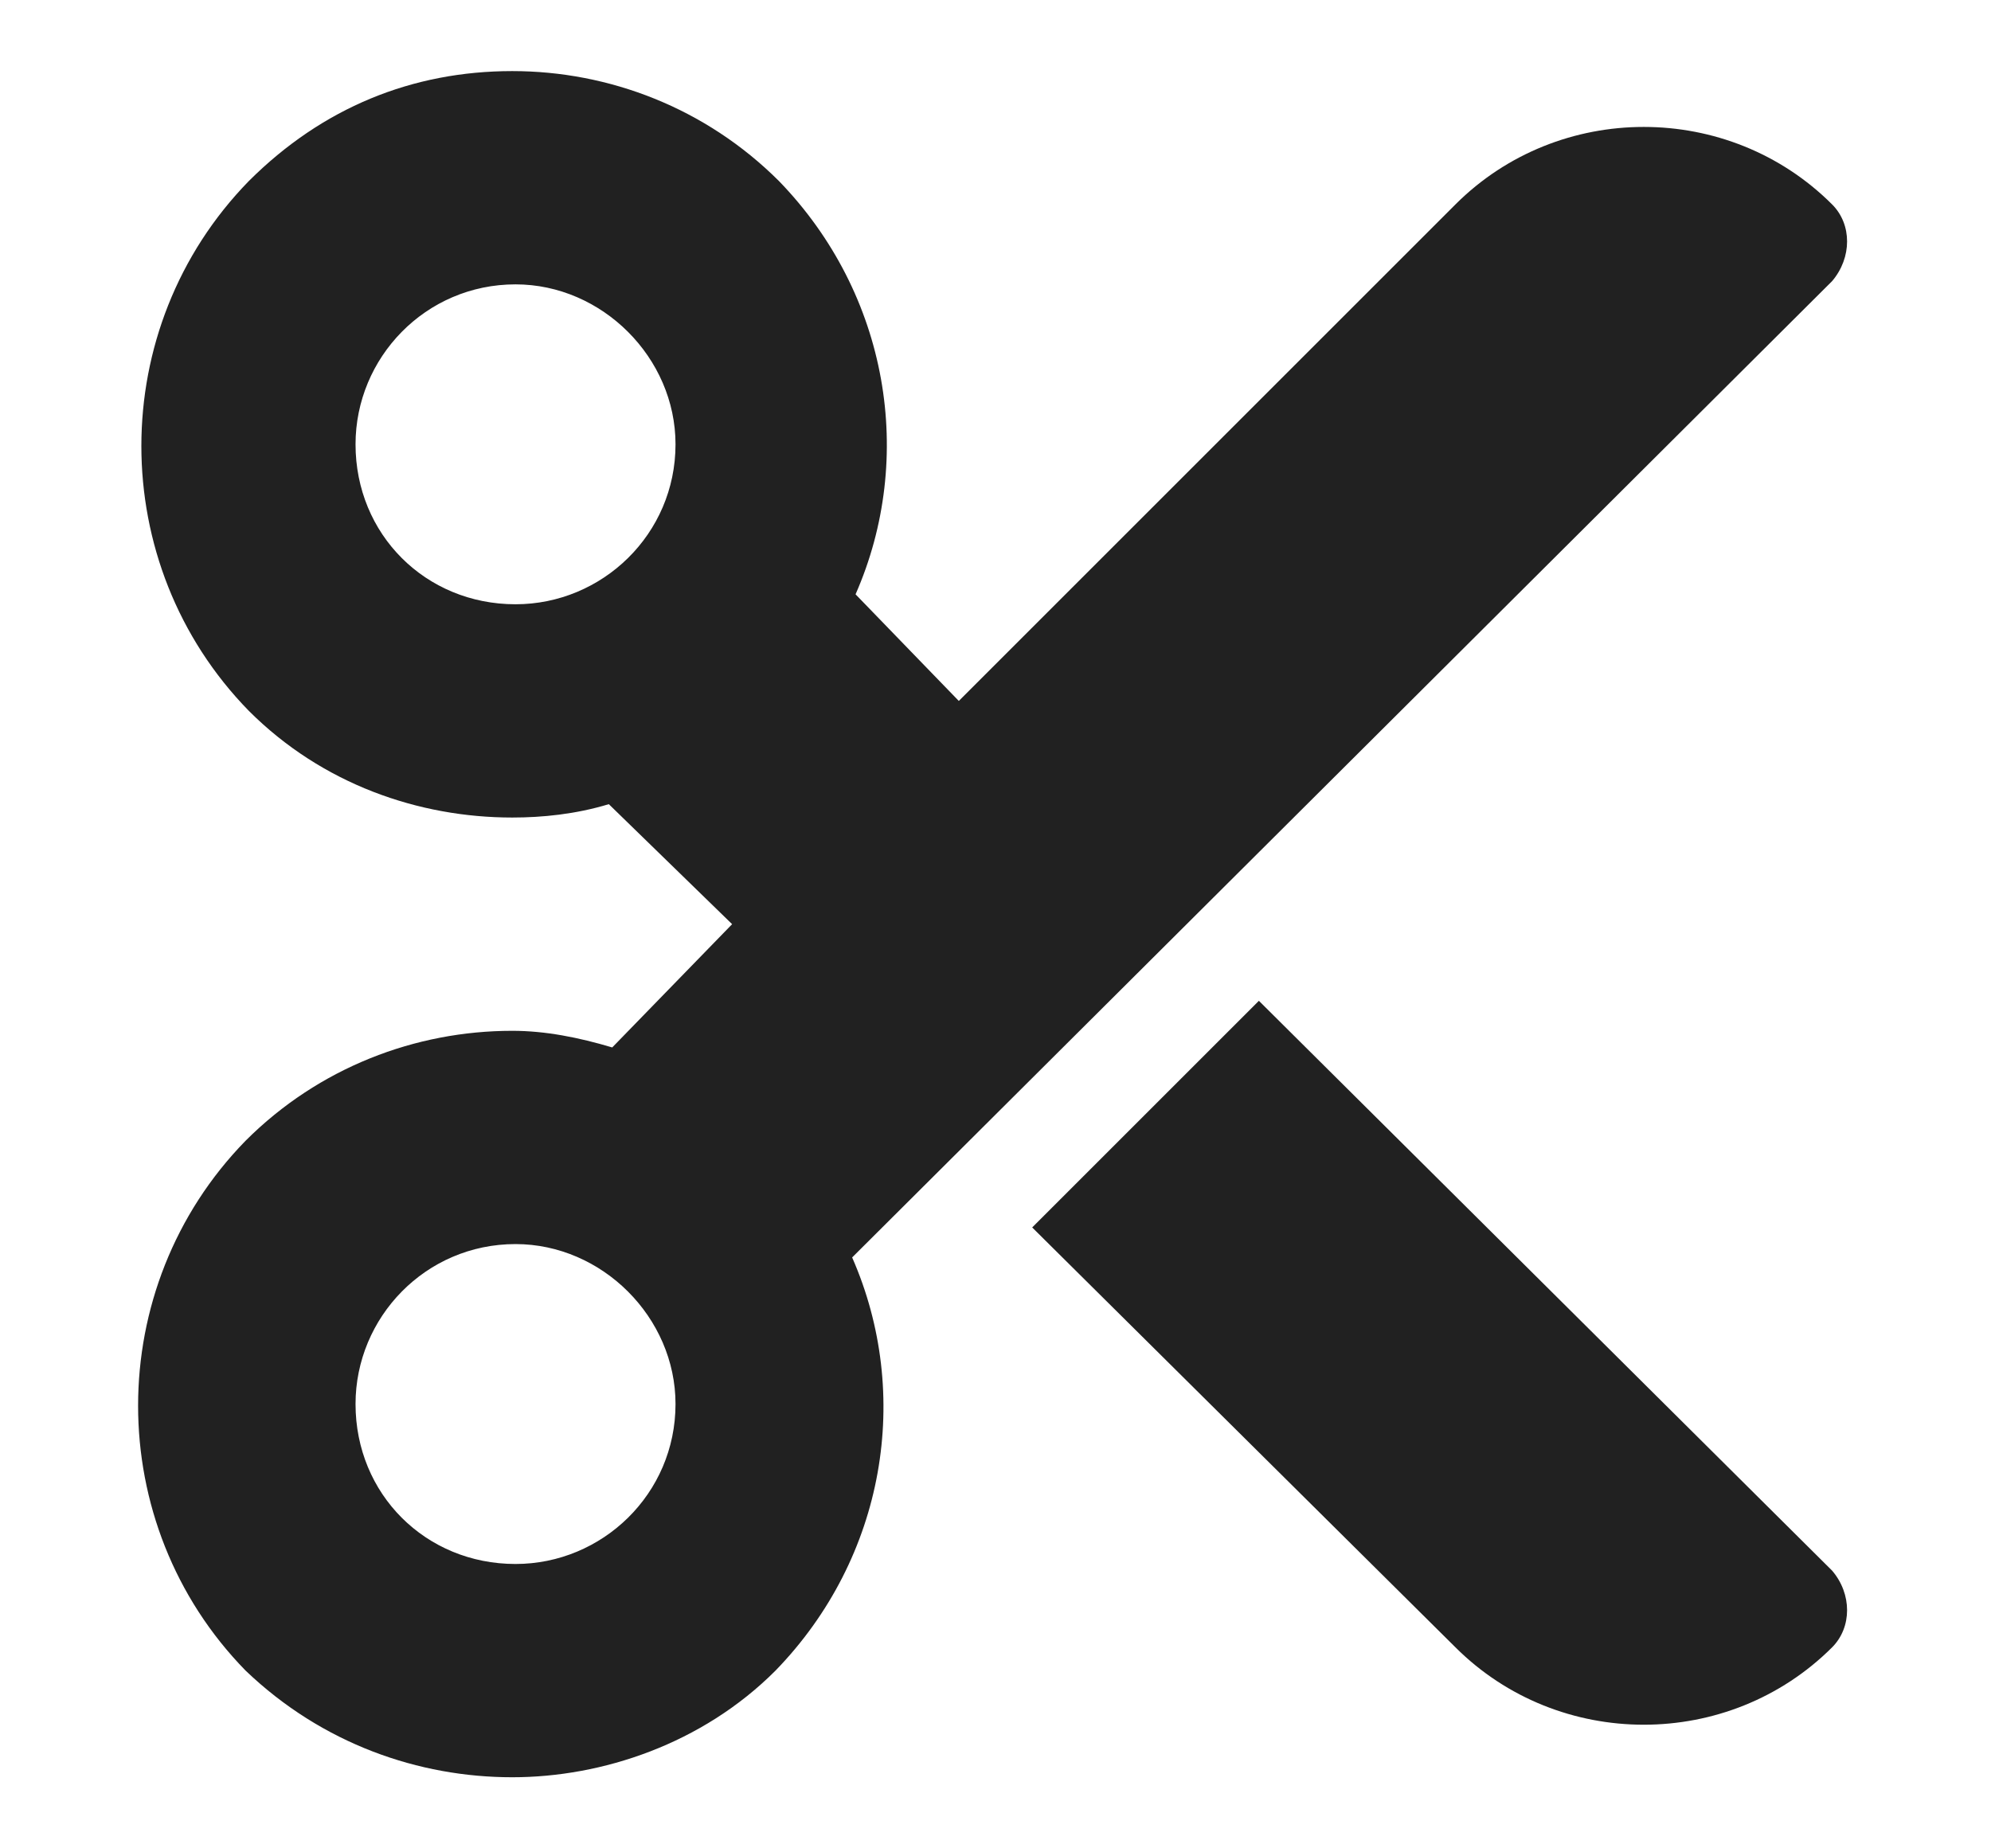 <svg width="14" height="13" viewBox="0 0 14 13" fill="none" xmlns="http://www.w3.org/2000/svg">
<path d="M8.852 7.039L7.258 8.633L10.234 11.586C10.961 12.312 12.156 12.312 12.883 11.586C13.023 11.445 13.023 11.211 12.883 11.047L8.852 7.039ZM12.883 1.977C13.023 1.812 13.023 1.578 12.883 1.438C12.156 0.711 10.961 0.711 10.234 1.438L6.742 4.93L6.016 4.18C6.438 3.219 6.25 2.07 5.477 1.273C4.961 0.758 4.281 0.5 3.602 0.5C2.898 0.5 2.266 0.758 1.75 1.273C0.742 2.305 0.742 3.969 1.75 5C2.266 5.516 2.945 5.75 3.602 5.75C3.812 5.75 4.047 5.727 4.281 5.656L5.148 6.5L4.305 7.367C4.07 7.297 3.836 7.25 3.602 7.25C2.922 7.25 2.242 7.508 1.727 8.023C0.719 9.055 0.719 10.719 1.727 11.75C2.266 12.266 2.945 12.5 3.602 12.5C4.234 12.5 4.938 12.266 5.453 11.75C6.227 10.953 6.414 9.805 5.992 8.844L12.883 1.977ZM3.625 4.25C2.992 4.25 2.5 3.758 2.5 3.125C2.5 2.516 2.992 2 3.625 2C4.234 2 4.75 2.516 4.75 3.125C4.75 3.758 4.234 4.25 3.625 4.25ZM3.625 11C2.992 11 2.5 10.508 2.5 9.875C2.5 9.266 2.992 8.75 3.625 8.75C4.234 8.75 4.75 9.266 4.75 9.875C4.75 10.508 4.234 11 3.625 11Z" fill="#212121"/>
</svg>
